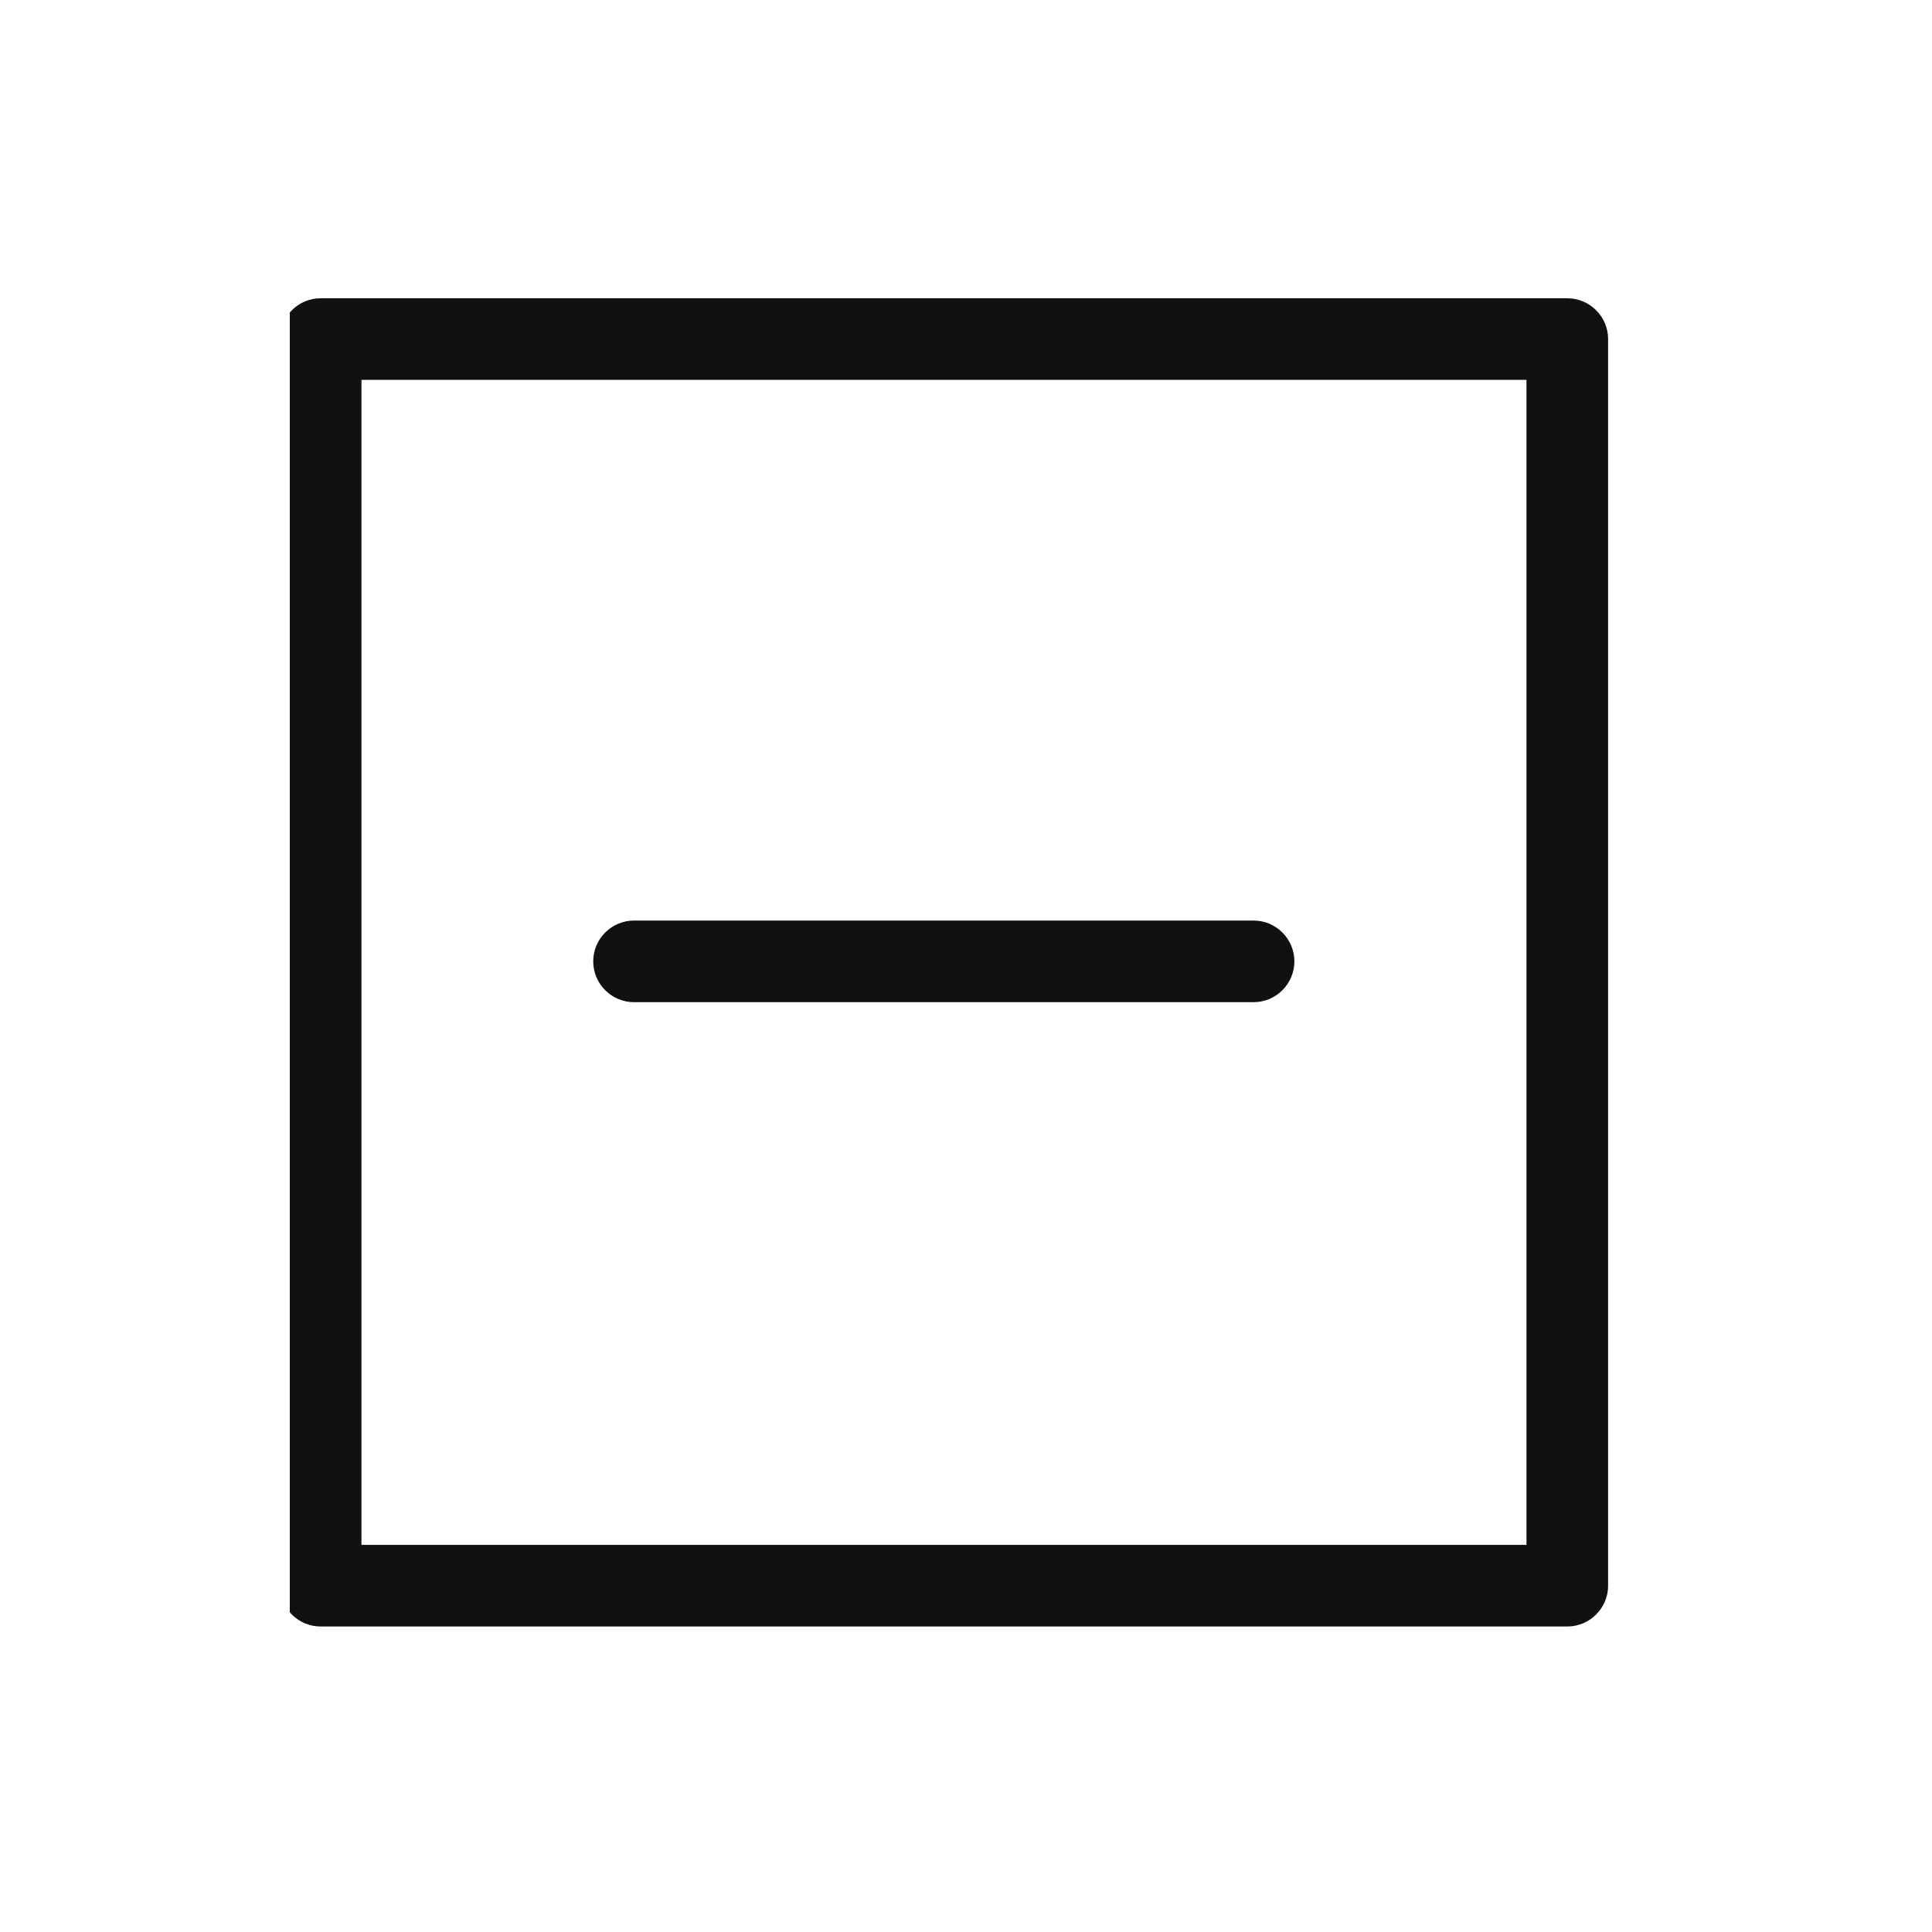 <svg width="80" height="80" viewBox="0 0 80 80" fill="none" xmlns="http://www.w3.org/2000/svg"><g clip-path="url(#a)"><path d="M64.898 12.35h-51.62c-.93 0-1.69.76-1.69 1.69v51.62c0 .93.76 1.69 1.69 1.69h51.62c.93 0 1.69-.76 1.69-1.69V14.04c0-.93-.76-1.69-1.69-1.69m-1.69 51.62H14.967V15.73h48.241zm-11.3-25.852H26.254c-.93 0-1.69.76-1.69 1.69s.76 1.69 1.69 1.69h25.654c.93 0 1.69-.76 1.69-1.69s-.76-1.69-1.69-1.69" fill="#111"/></g><defs><clipPath id="a"><path fill="#fff" d="M12 10h55v60H12z"/></clipPath></defs></svg>
